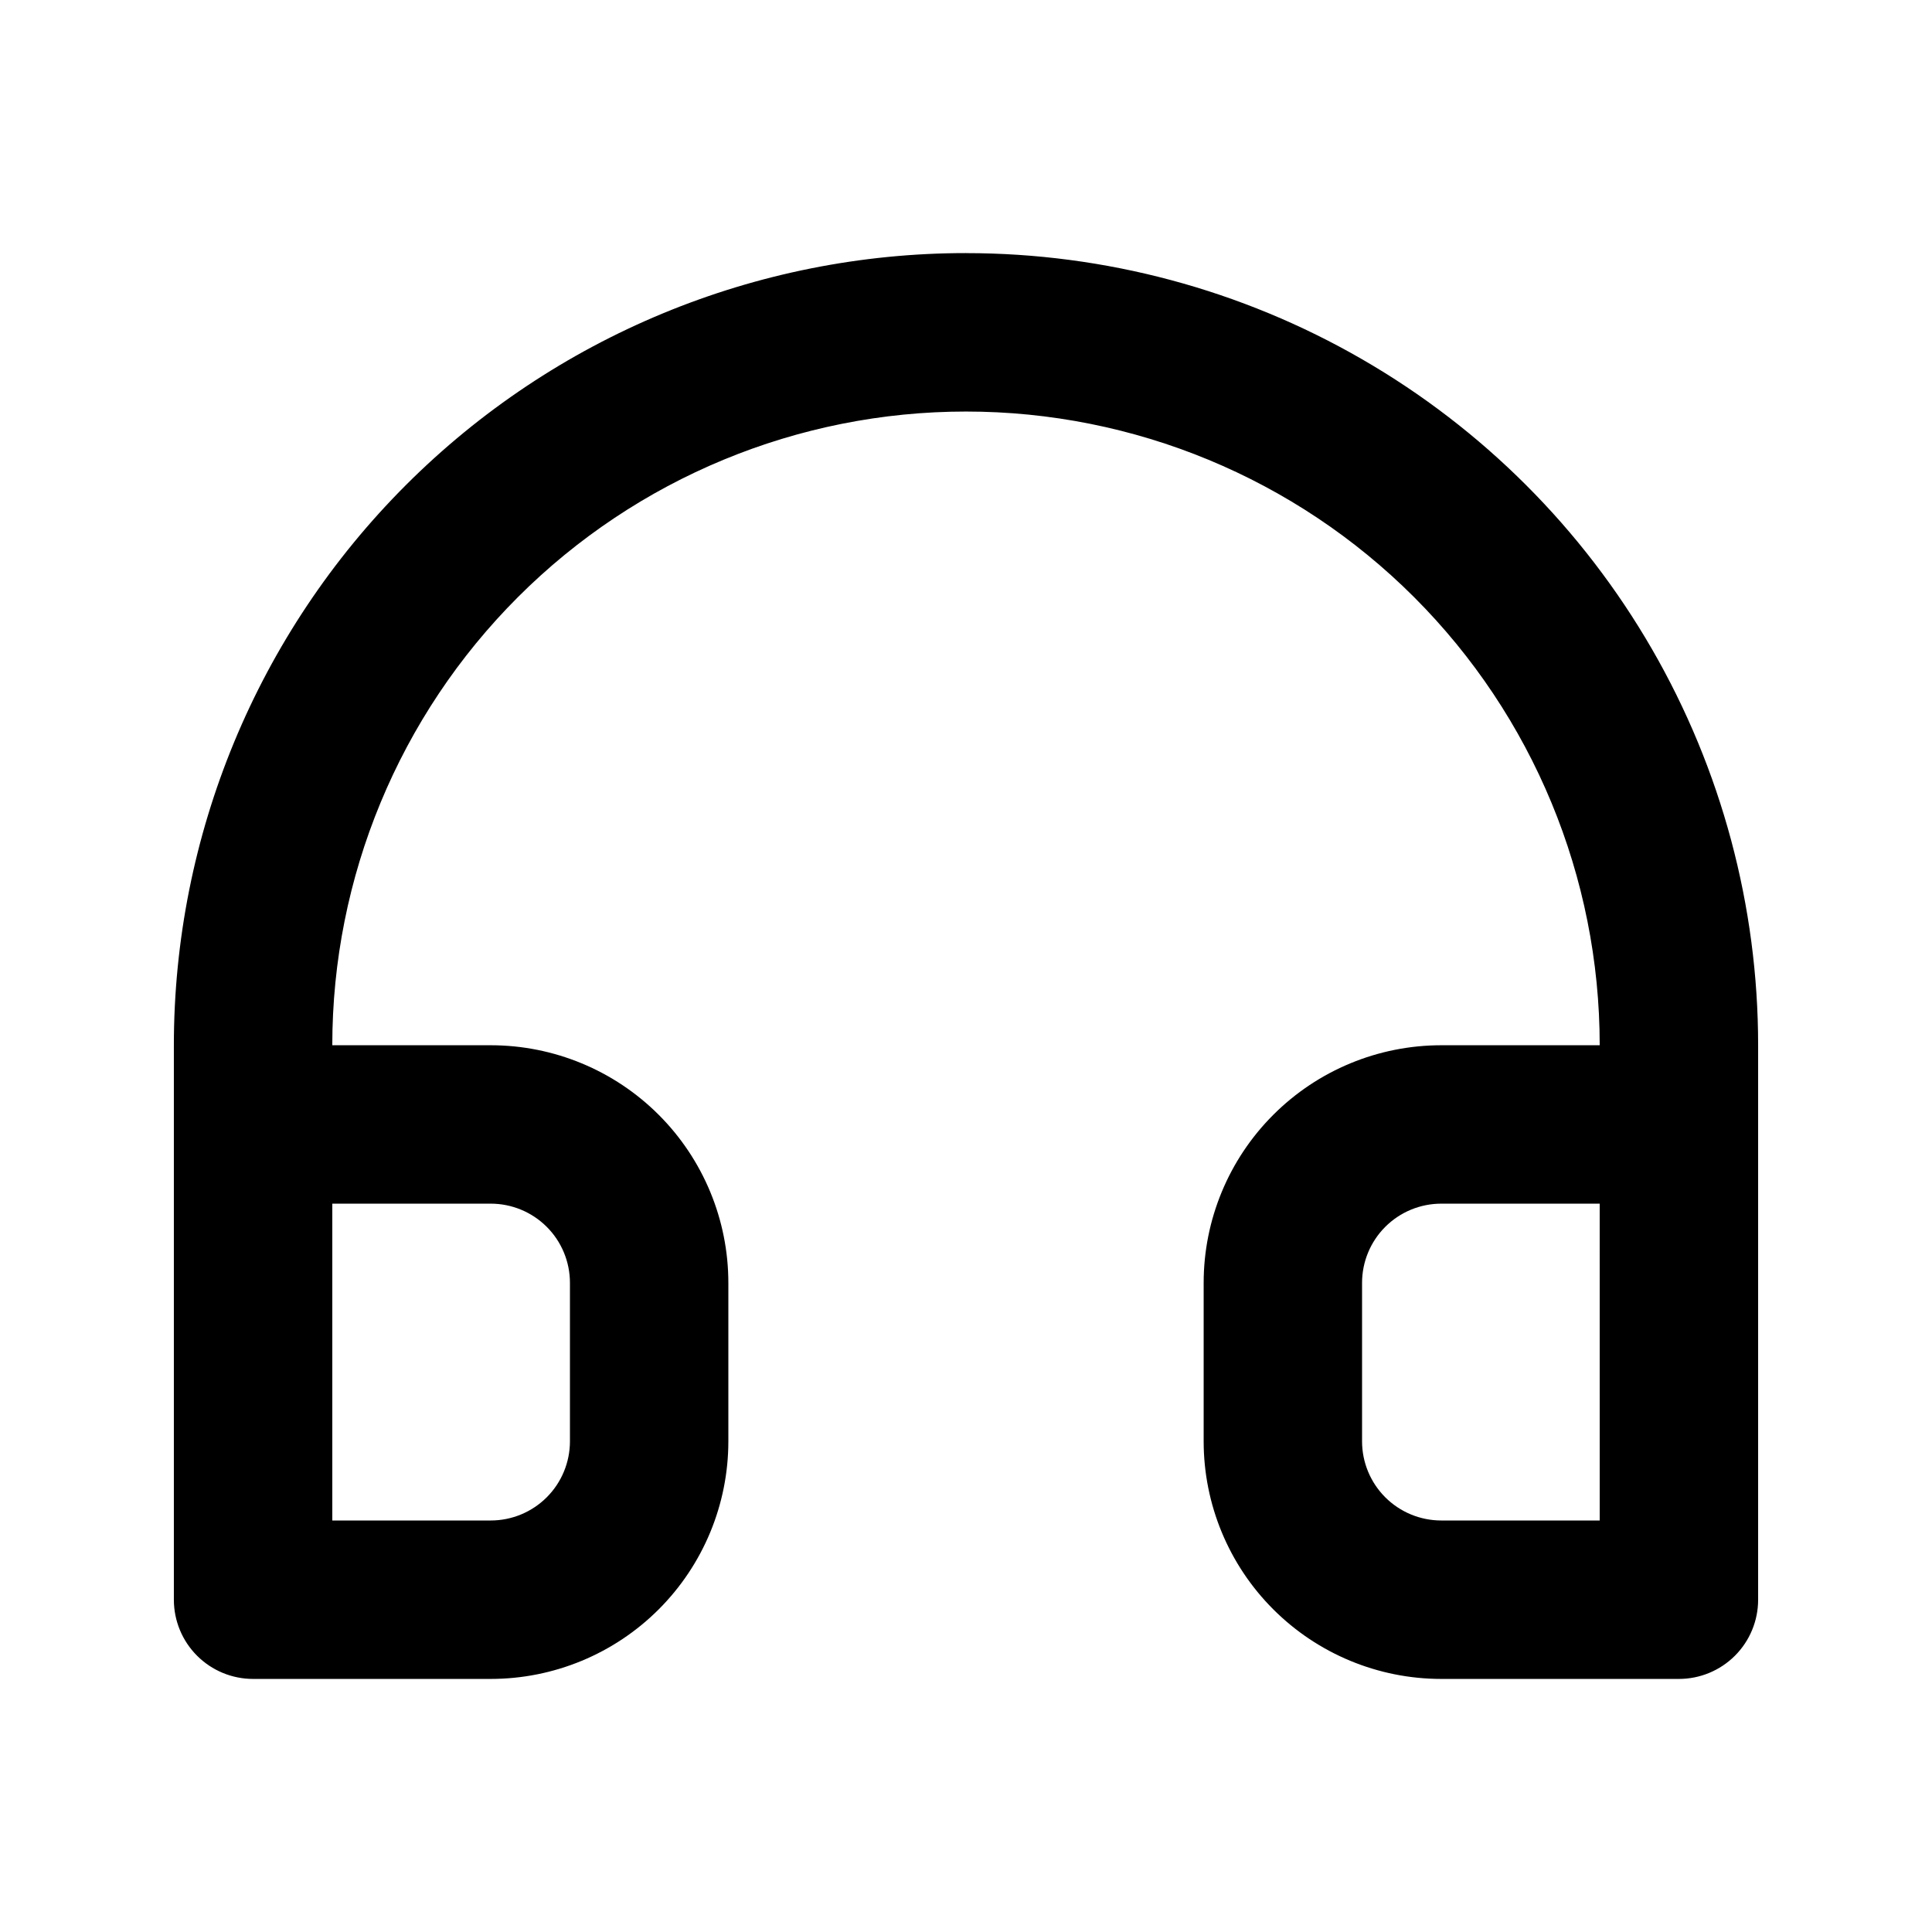 <?xml version="1.0" encoding="UTF-8"?>
<!-- The Best Svg Icon site in the world: iconSvg.co, Visit us! https://iconsvg.co -->
<svg fill="#000000" width="800px" height="800px" version="1.1" viewBox="144 144 512 512" xmlns="http://www.w3.org/2000/svg">
 <path d="m400 211.07c-55.676 0-109.07 22.117-148.44 61.484-39.367 39.367-61.484 92.762-61.484 148.44v146.95-0.004c0 5.57 2.211 10.91 6.148 14.844 3.938 3.938 9.277 6.148 14.844 6.148h62.977c16.703 0 32.719-6.633 44.531-18.445 11.809-11.809 18.445-27.828 18.445-44.531v-41.984c0-16.699-6.637-32.719-18.445-44.527-11.812-11.812-27.828-18.445-44.531-18.445h-41.984c0-44.543 17.691-87.258 49.188-118.75 31.492-31.496 74.207-49.188 118.75-49.188 44.539 0 87.254 17.691 118.75 49.188 31.496 31.492 49.188 74.207 49.188 118.75h-41.984c-16.699 0-32.719 6.633-44.527 18.445-11.812 11.809-18.445 27.828-18.445 44.527v41.984c0 16.703 6.633 32.723 18.445 44.531 11.809 11.812 27.828 18.445 44.527 18.445h62.977c5.57 0 10.906-2.211 14.844-6.148 3.938-3.934 6.148-9.273 6.148-14.844v-146.94c0-36.852-9.699-73.051-28.121-104.96-18.426-31.914-44.926-58.414-76.84-76.836-31.91-18.426-68.109-28.125-104.96-28.125zm-125.95 251.91c5.566 0 10.906 2.211 14.844 6.148 3.938 3.934 6.148 9.273 6.148 14.84v41.984c0 5.57-2.211 10.91-6.148 14.844-3.938 3.938-9.277 6.148-14.844 6.148h-41.984v-83.965zm293.89 83.969-41.988-0.004c-5.566 0-10.906-2.211-14.844-6.148-3.934-3.934-6.148-9.273-6.148-14.844v-41.984c0-5.566 2.215-10.906 6.148-14.84 3.938-3.938 9.277-6.148 14.844-6.148h41.984z"/>
</svg>